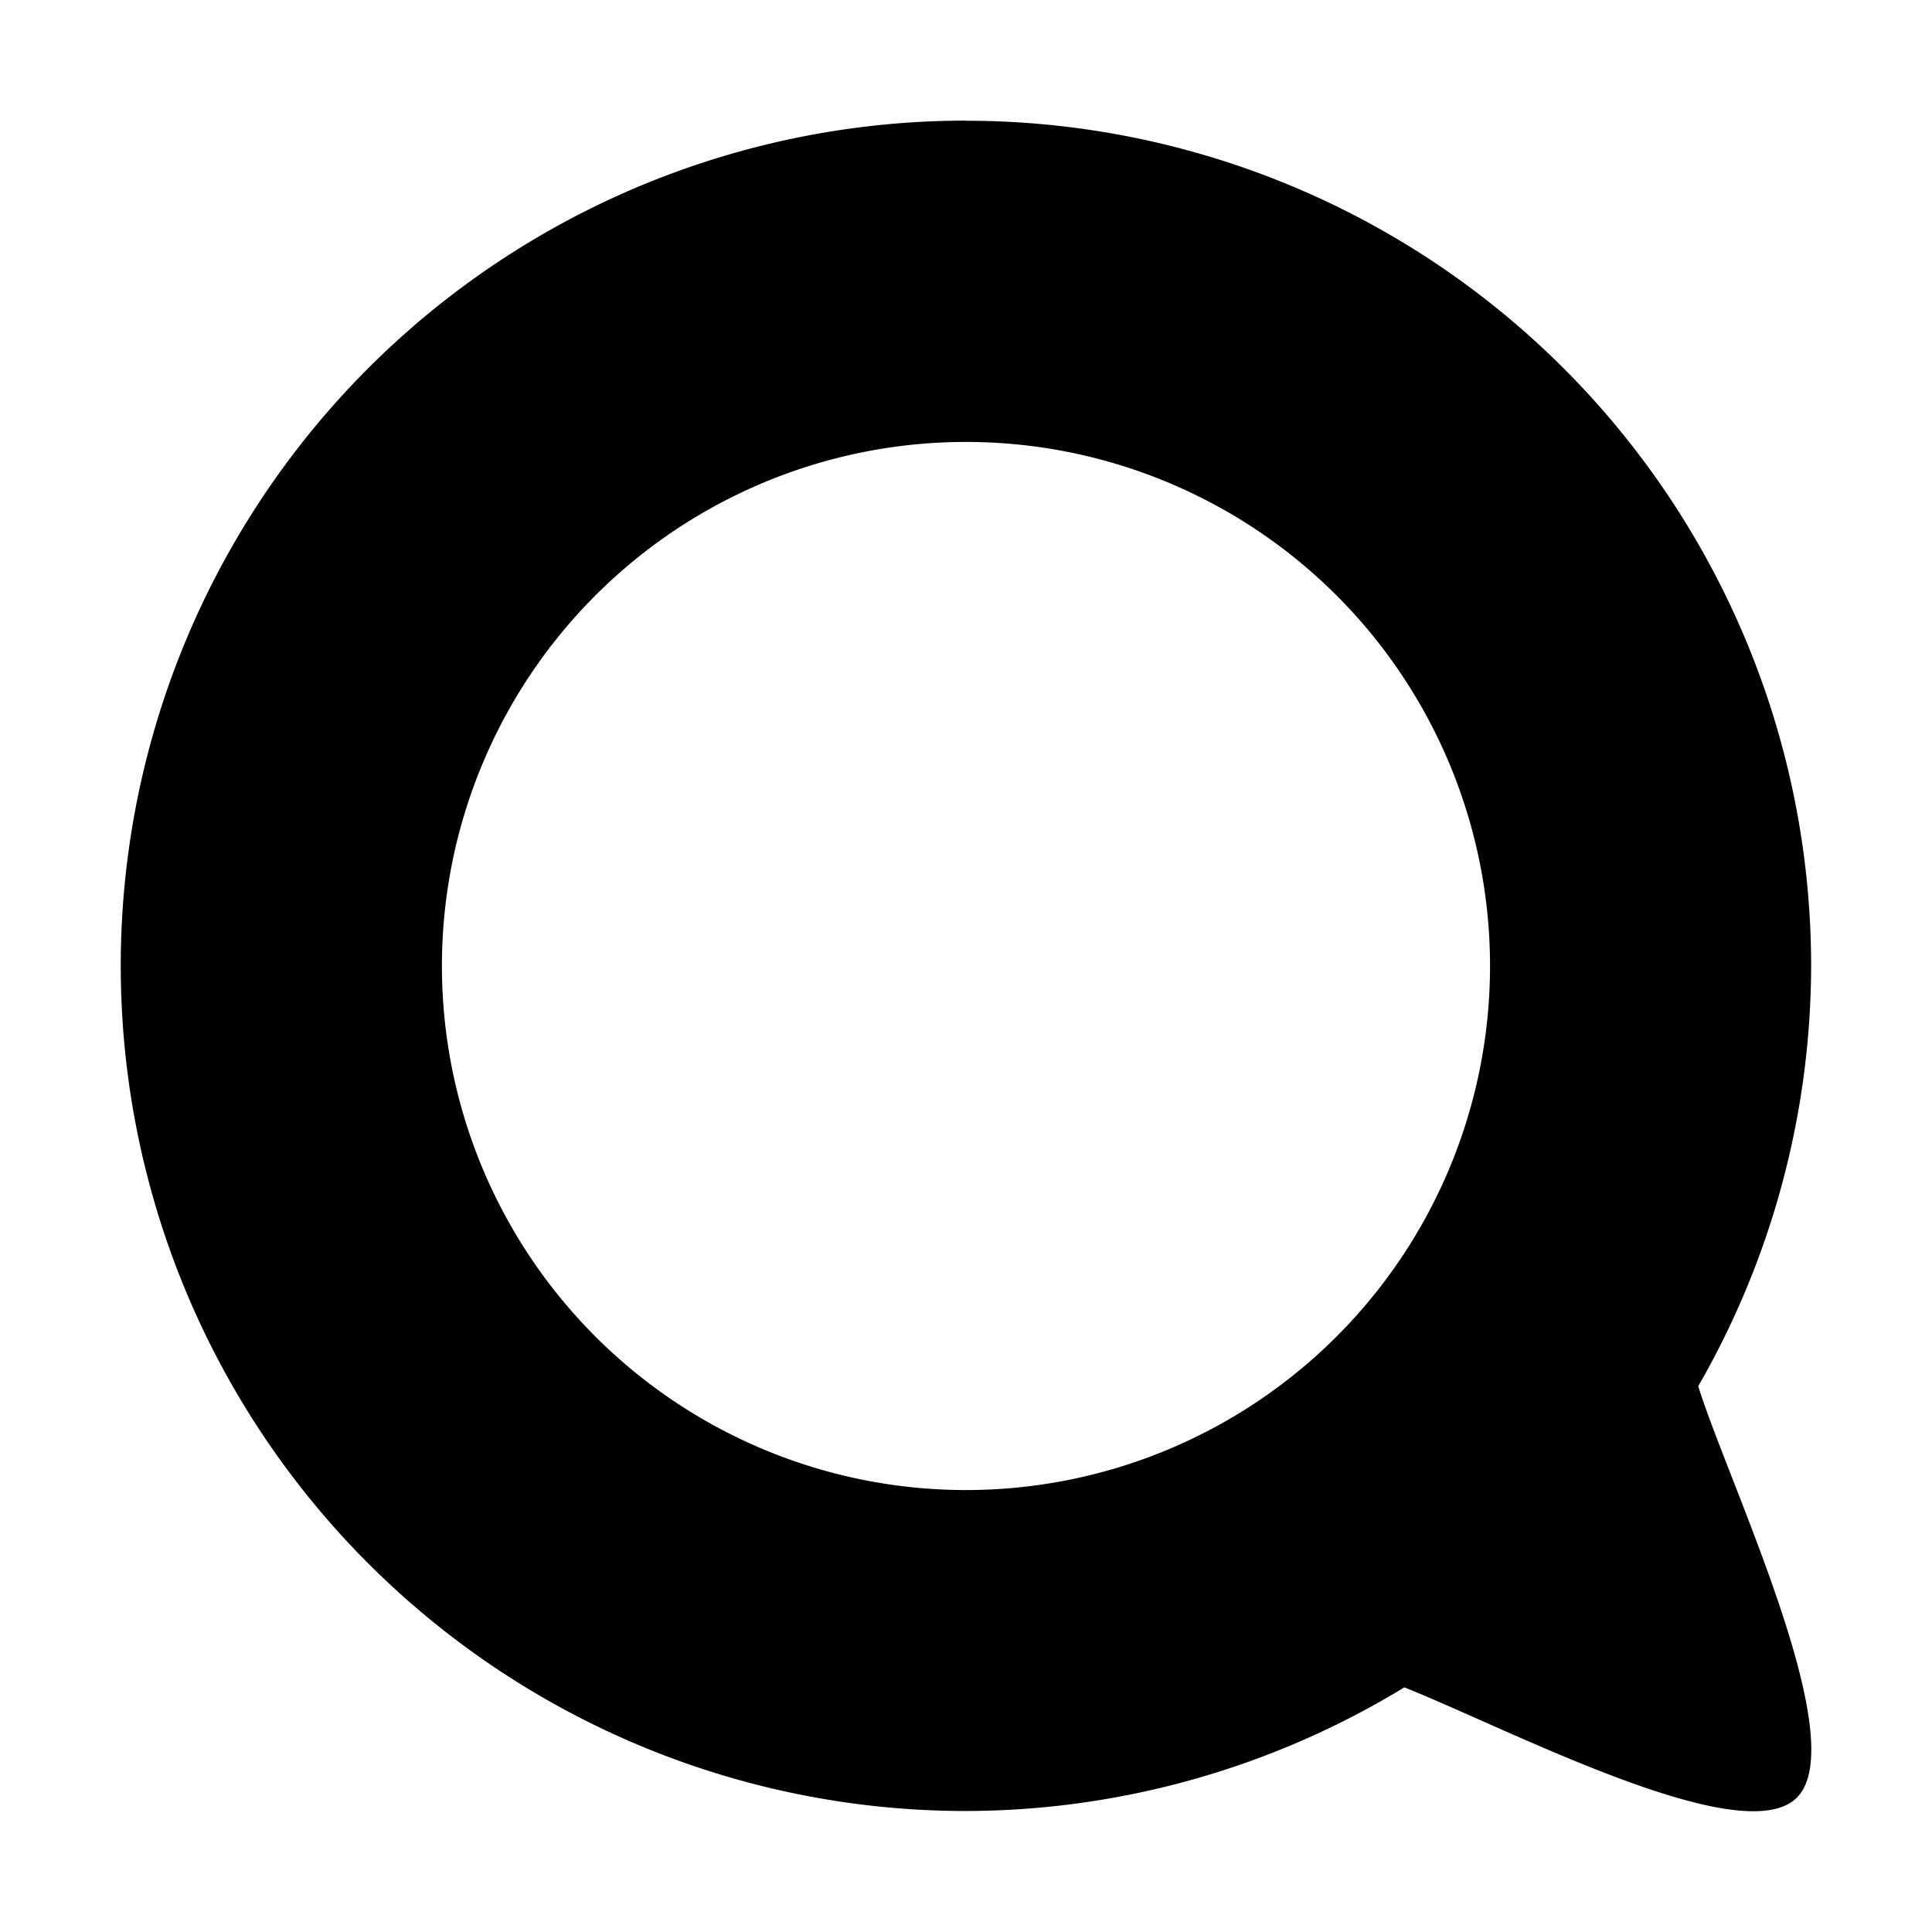 <svg width="16" height="16" version="1.1" viewBox="0 0 16 16" xmlns="http://www.w3.org/2000/svg"><path d="m7.999 0.999a6.999 6.999 0 0 0-6.999 7 6.999 6.999 0 0 0 6.999 6.999 6.999 6.999 0 0 0 3.631-1.024c0.86 0.342 2.787 1.356 3.246 0.918 0.479-0.458-0.563-2.612-0.812-3.412a6.999 6.999 0 0 0 0.935-3.481 6.999 6.999 0 0 0-6.999-6.999zm8e-4 2.661a4.34 4.34 0 0 1 4.34 4.34 4.34 4.34 0 0 1-4.34 4.34 4.34 4.34 0 0 1-4.34-4.34 4.34 4.34 0 0 1 4.34-4.34z" stroke-width=".14"/></svg>
